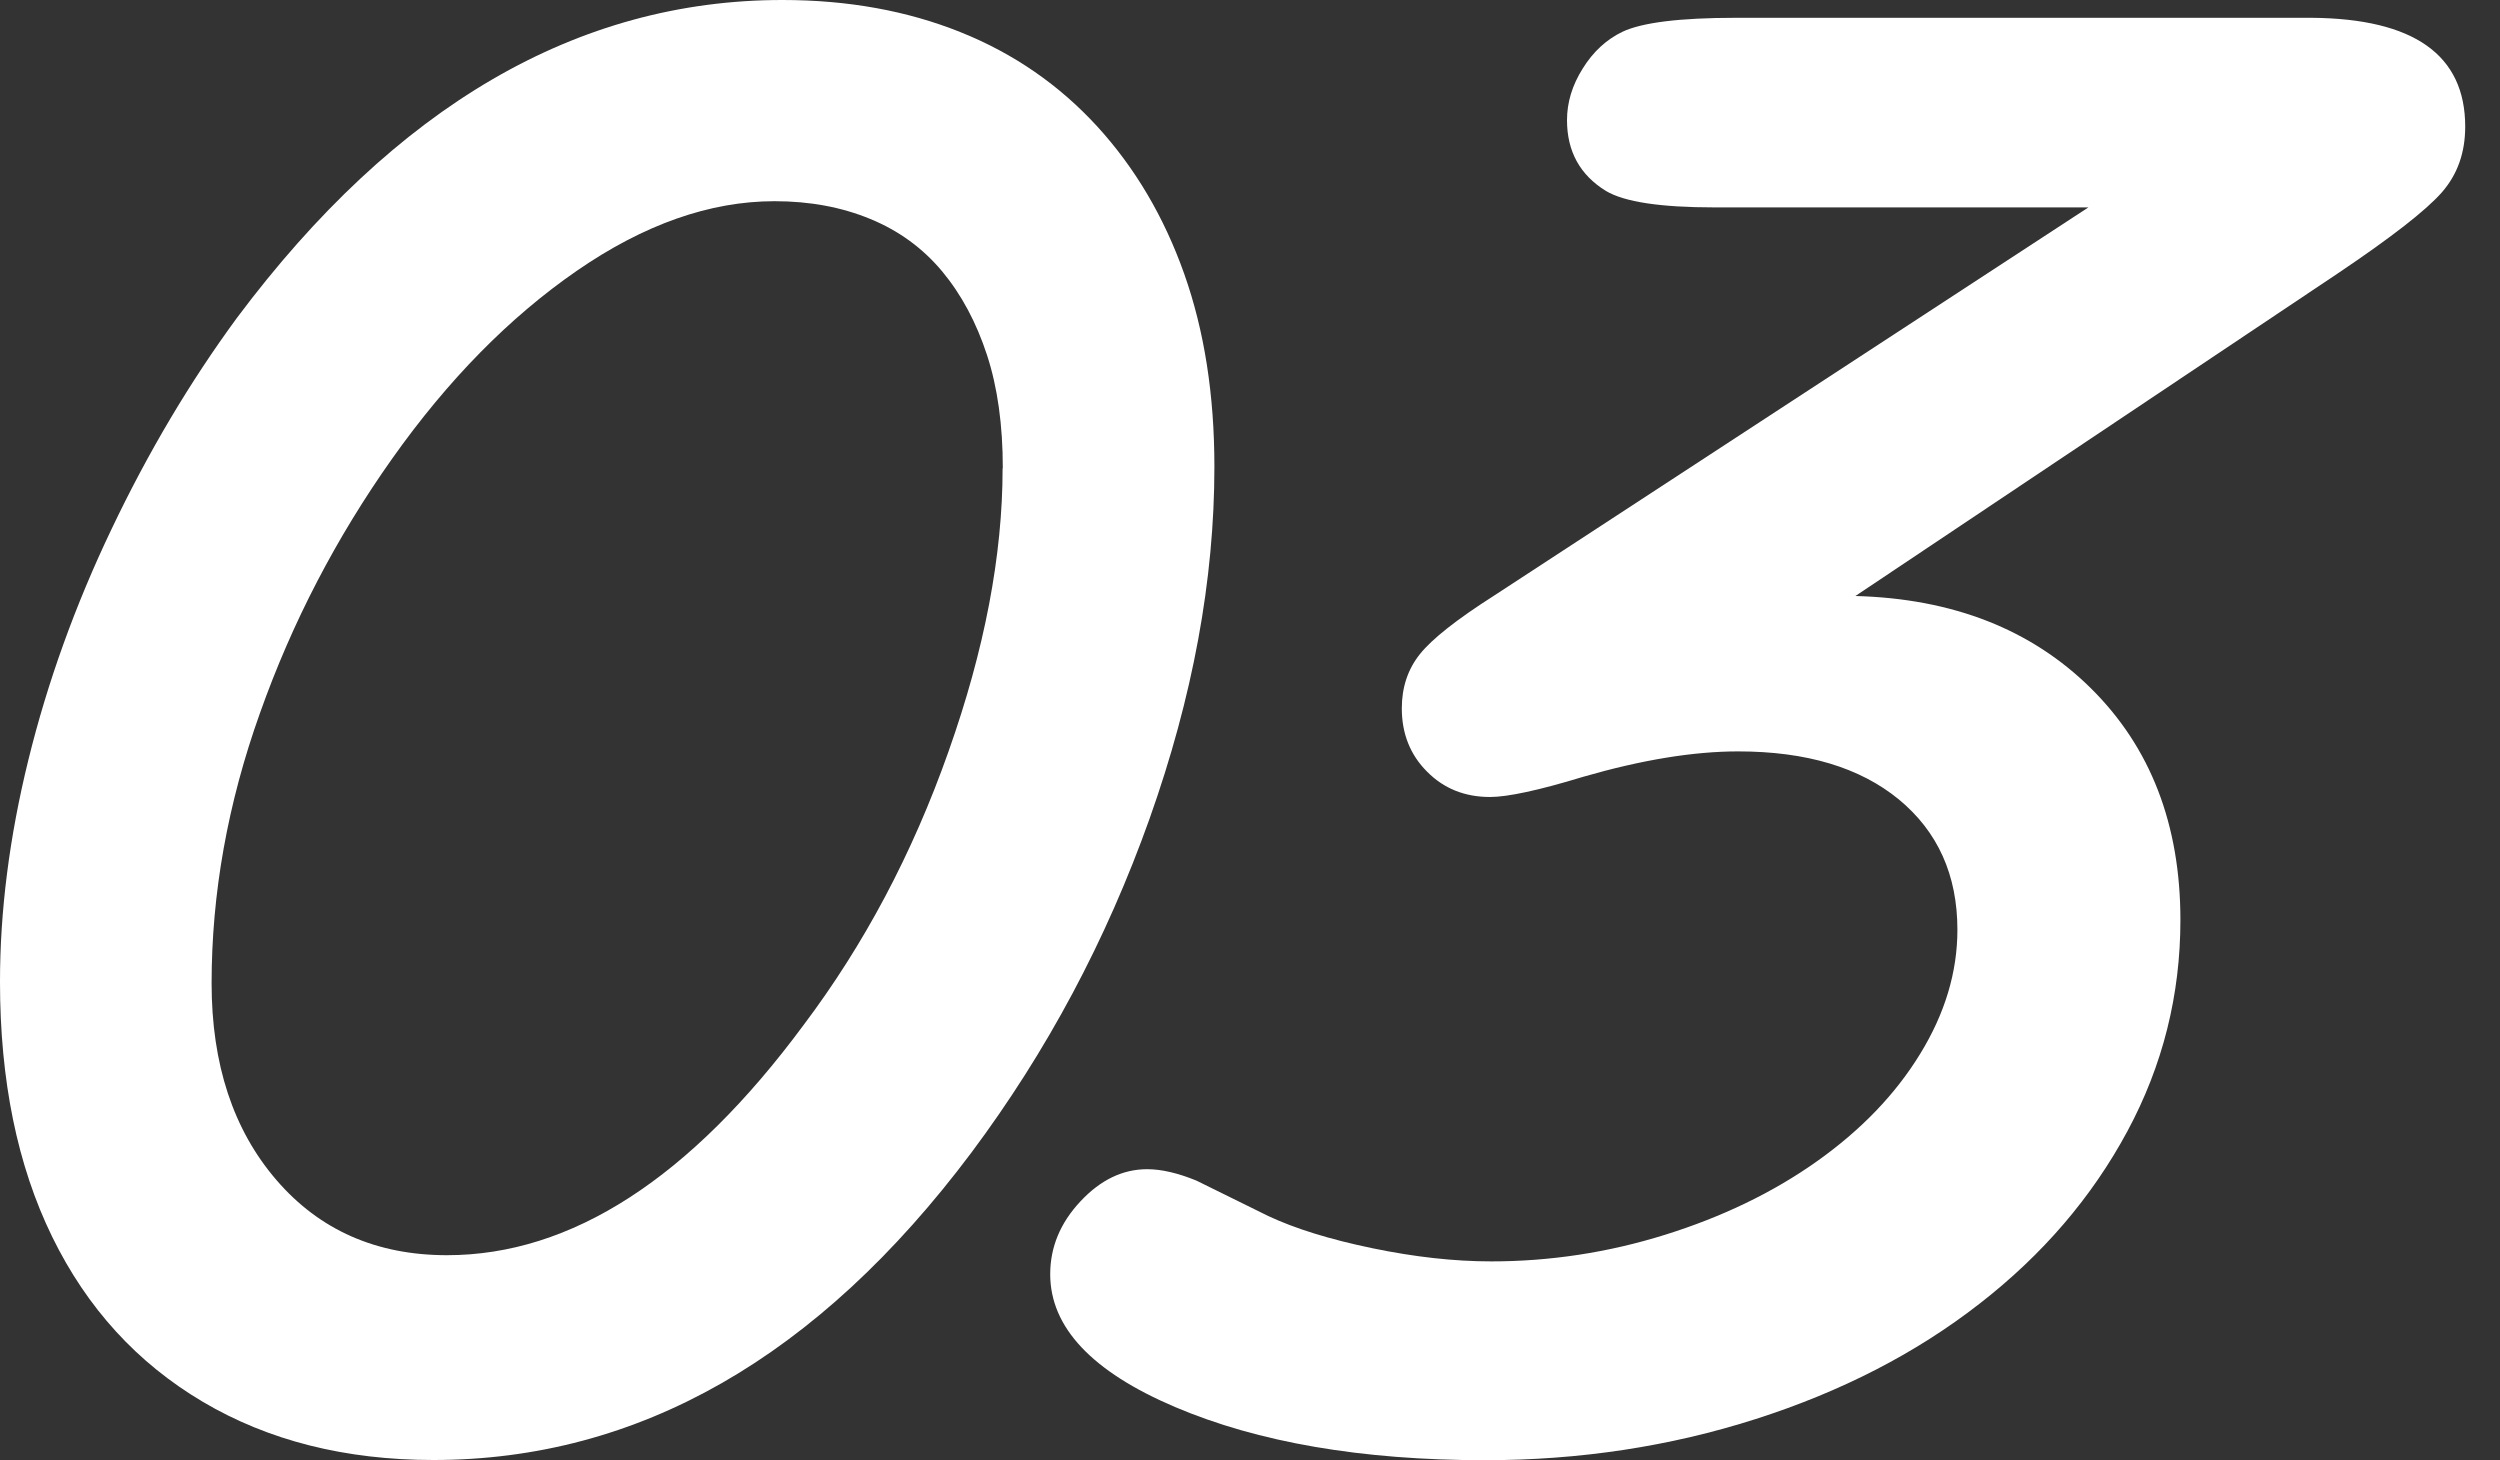 <?xml version="1.0" encoding="UTF-8"?>
<svg id="_レイヤー_2" data-name="レイヤー_2" xmlns="http://www.w3.org/2000/svg" viewBox="0 0 125 73">
  <rect x="0" y="0" width="125" height="73" fill="#333333" stroke="none"/>
  <defs>
    <style>
      .cls-1 {
        fill: none;
      }

      .cls-2 {
        fill: #fff;
      }
    </style>
  </defs>
  <g id="_内容" data-name="内容">
    <g>
      <path class="cls-2" d="M60.72,23.34c0,5.65-1.08,11.51-3.24,17.59-2.16,6.07-5.13,11.64-8.91,16.7-7.68,10.25-16.65,15.37-26.9,15.37-4.41,0-8.25-.97-11.53-2.91-3.28-1.94-5.79-4.69-7.53-8.25-1.74-3.56-2.61-7.81-2.61-12.75,0-3.54.47-7.24,1.42-11.1.95-3.86,2.33-7.71,4.16-11.54,1.83-3.84,3.92-7.36,6.27-10.56C19.78,5.29,28.87,0,39.12,0c3.28,0,6.25.54,8.91,1.61,2.67,1.07,4.94,2.65,6.83,4.71,1.89,2.07,3.34,4.52,4.35,7.37,1.01,2.85,1.51,6.06,1.51,9.65ZM50.14,23.41c0-2.15-.26-4.04-.79-5.66-.53-1.62-1.27-3.01-2.24-4.18-.97-1.16-2.16-2.03-3.59-2.62-1.43-.59-3.02-.89-4.79-.89-3.23,0-6.53,1.16-9.89,3.48-3.36,2.32-6.44,5.45-9.23,9.39-2.79,3.94-5,8.18-6.61,12.72-1.62,4.53-2.42,9.04-2.42,13.51,0,4.05,1.08,7.33,3.24,9.84,2.16,2.51,5.01,3.76,8.53,3.76,6.21,0,12.16-3.84,17.83-11.51,3.02-4.01,5.44-8.56,7.24-13.66,1.81-5.1,2.71-9.83,2.71-14.17Z"/>
      <path class="cls-2" d="M104.43,10.37h-18.71c-2.69,0-4.49-.27-5.42-.82-1.3-.8-1.95-1.98-1.95-3.54,0-.89.26-1.75.79-2.59.52-.84,1.19-1.45,1.98-1.83.97-.46,2.85-.7,5.67-.7h28.79c5.12.04,7.68,1.86,7.68,5.44,0,1.31-.39,2.4-1.17,3.29-.78.89-2.51,2.24-5.2,4.05l-24.12,16.13c4.87.13,8.8,1.67,11.78,4.62,2.98,2.95,4.47,6.81,4.47,11.58,0,3.75-.88,7.27-2.65,10.56s-4.23,6.17-7.4,8.63c-3.17,2.47-6.9,4.39-11.18,5.76-4.28,1.37-8.8,2.06-13.54,2.06-6.17,0-11.34-.89-15.5-2.66s-6.24-3.99-6.24-6.64c0-1.35.5-2.56,1.51-3.64,1.01-1.08,2.12-1.61,3.34-1.61.71,0,1.53.19,2.46.57l3.59,1.77c1.34.63,3.08,1.17,5.2,1.61,2.12.44,4.1.66,5.95.66,2.94,0,5.84-.44,8.69-1.33,2.85-.89,5.39-2.11,7.59-3.67,2.2-1.56,3.93-3.35,5.17-5.38,1.24-2.02,1.86-4.09,1.86-6.2,0-2.74-.98-4.91-2.93-6.52-1.95-1.6-4.63-2.4-8.03-2.4-2.23,0-4.81.42-7.75,1.27-2.23.68-3.78,1.01-4.66,1.01-1.26,0-2.31-.42-3.15-1.27-.84-.84-1.26-1.9-1.26-3.16,0-1.05.3-1.96.91-2.72.61-.76,1.84-1.73,3.69-2.91l29.73-19.42Z"/>
    </g>
  </g>
  <g id="_レイヤー_4" data-name="レイヤー_4">
    <rect class="cls-1" y="18.7" width="125" height="31.47"/>
  </g>
</svg>